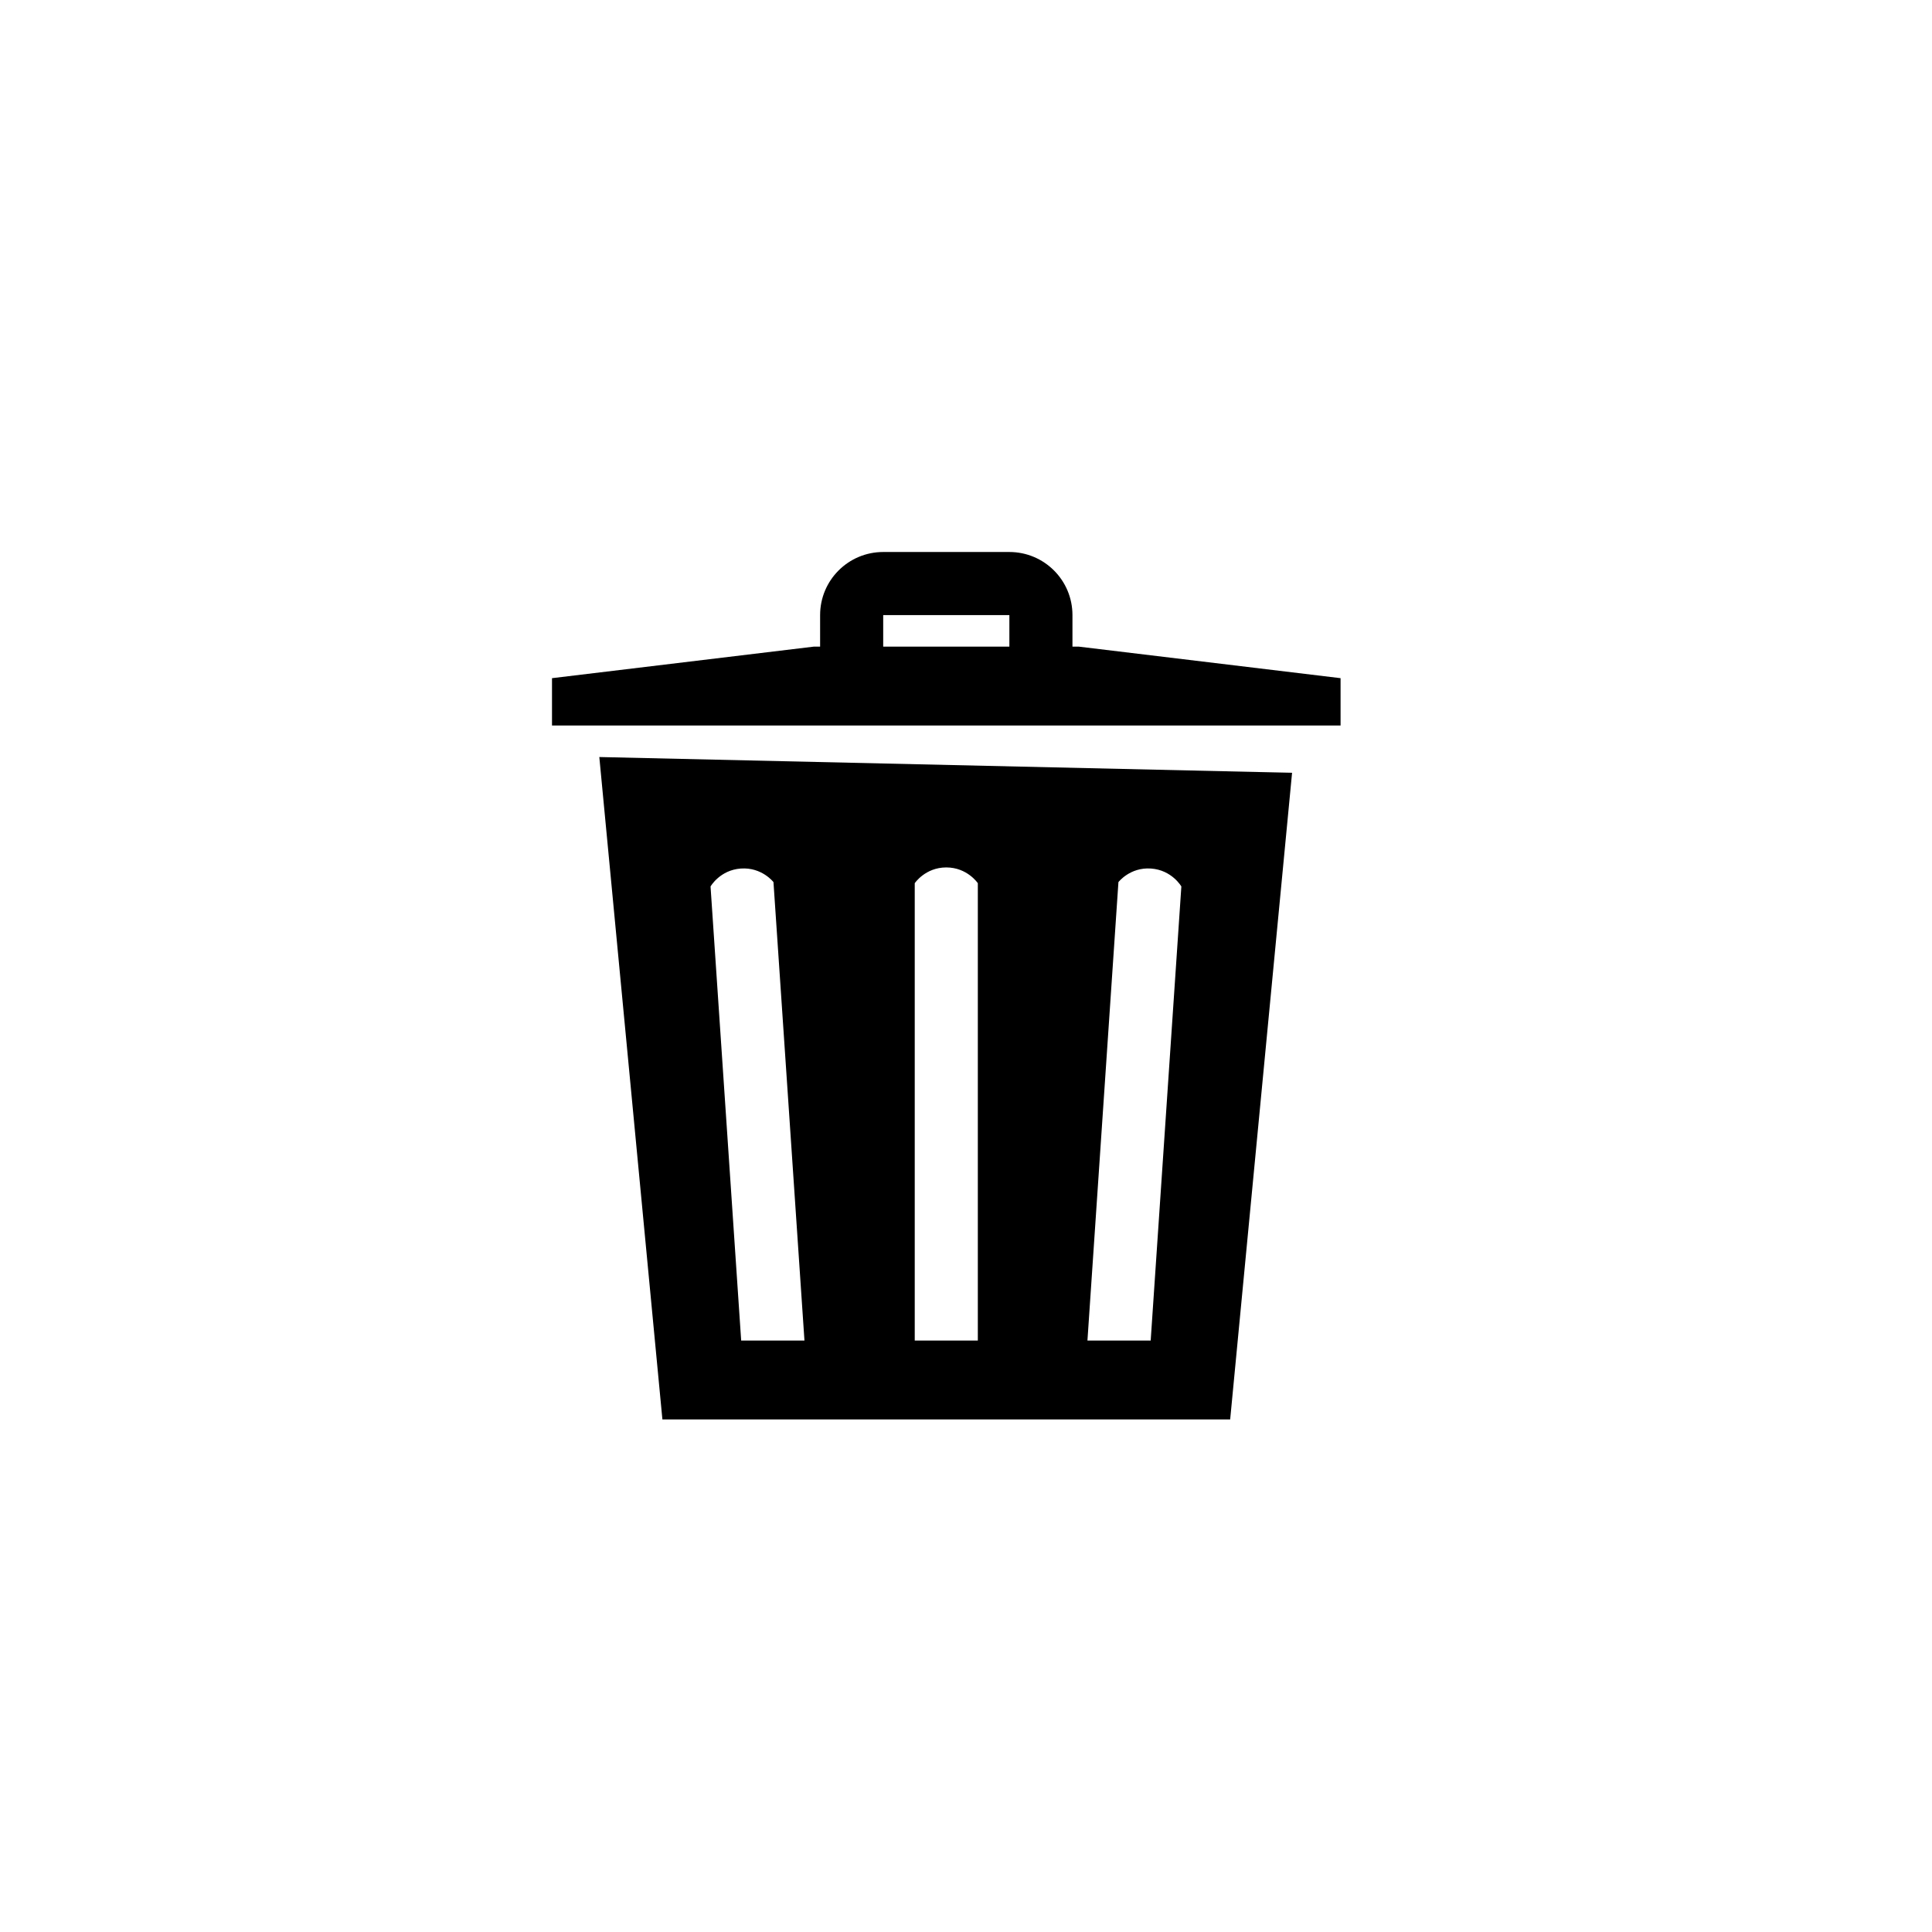 <svg width="49" height="49" viewBox="0 0 49 49" fill="none" xmlns="http://www.w3.org/2000/svg">
<g filter="url(#filter0_b_124_1427)">
<circle cx="24.5" cy="24.5" r="21.5" fill="white"/>
<circle cx="24.5" cy="24.5" r="23" stroke="white" stroke-width="3"/>
</g>
<path d="M22.4 14C21.516 14 20.8 14.716 20.8 15.6V16.4H20.64L14 17.2V18.4H34V17.2L27.36 16.4H27.2V15.6C27.2 14.716 26.484 14 25.6 14H22.4ZM22.4 15.6H25.6V16.4H22.4V15.6ZM15.2 19.2L16.8 36H31.2L32.77 19.6L15.2 19.2ZM24 22C24.533 22 24.8 22.4 24.8 22.4V34H23.2V22.4C23.2 22.4 23.467 22 24 22ZM18.791 22.028C19.323 21.991 19.617 22.372 19.617 22.372L20.403 34H18.798L18.021 22.483C18.021 22.483 18.259 22.065 18.791 22.028ZM29.191 22.028C29.723 22.065 29.962 22.483 29.962 22.483L29.184 34H27.58L28.366 22.372C28.366 22.372 28.659 21.991 29.191 22.028Z" fill="black"/>
<defs>
<filter id="filter0_b_124_1427" x="-12.021" y="-12.021" width="73.042" height="73.042" filterUnits="userSpaceOnUse" color-interpolation-filters="sRGB">
<feFlood flood-opacity="0" result="BackgroundImageFix"/>
<feGaussianBlur in="BackgroundImageFix" stdDeviation="6.011"/>
<feComposite in2="SourceAlpha" operator="in" result="effect1_backgroundBlur_124_1427"/>
<feBlend mode="normal" in="SourceGraphic" in2="effect1_backgroundBlur_124_1427" result="shape"/>
</filter>
</defs>
</svg>
